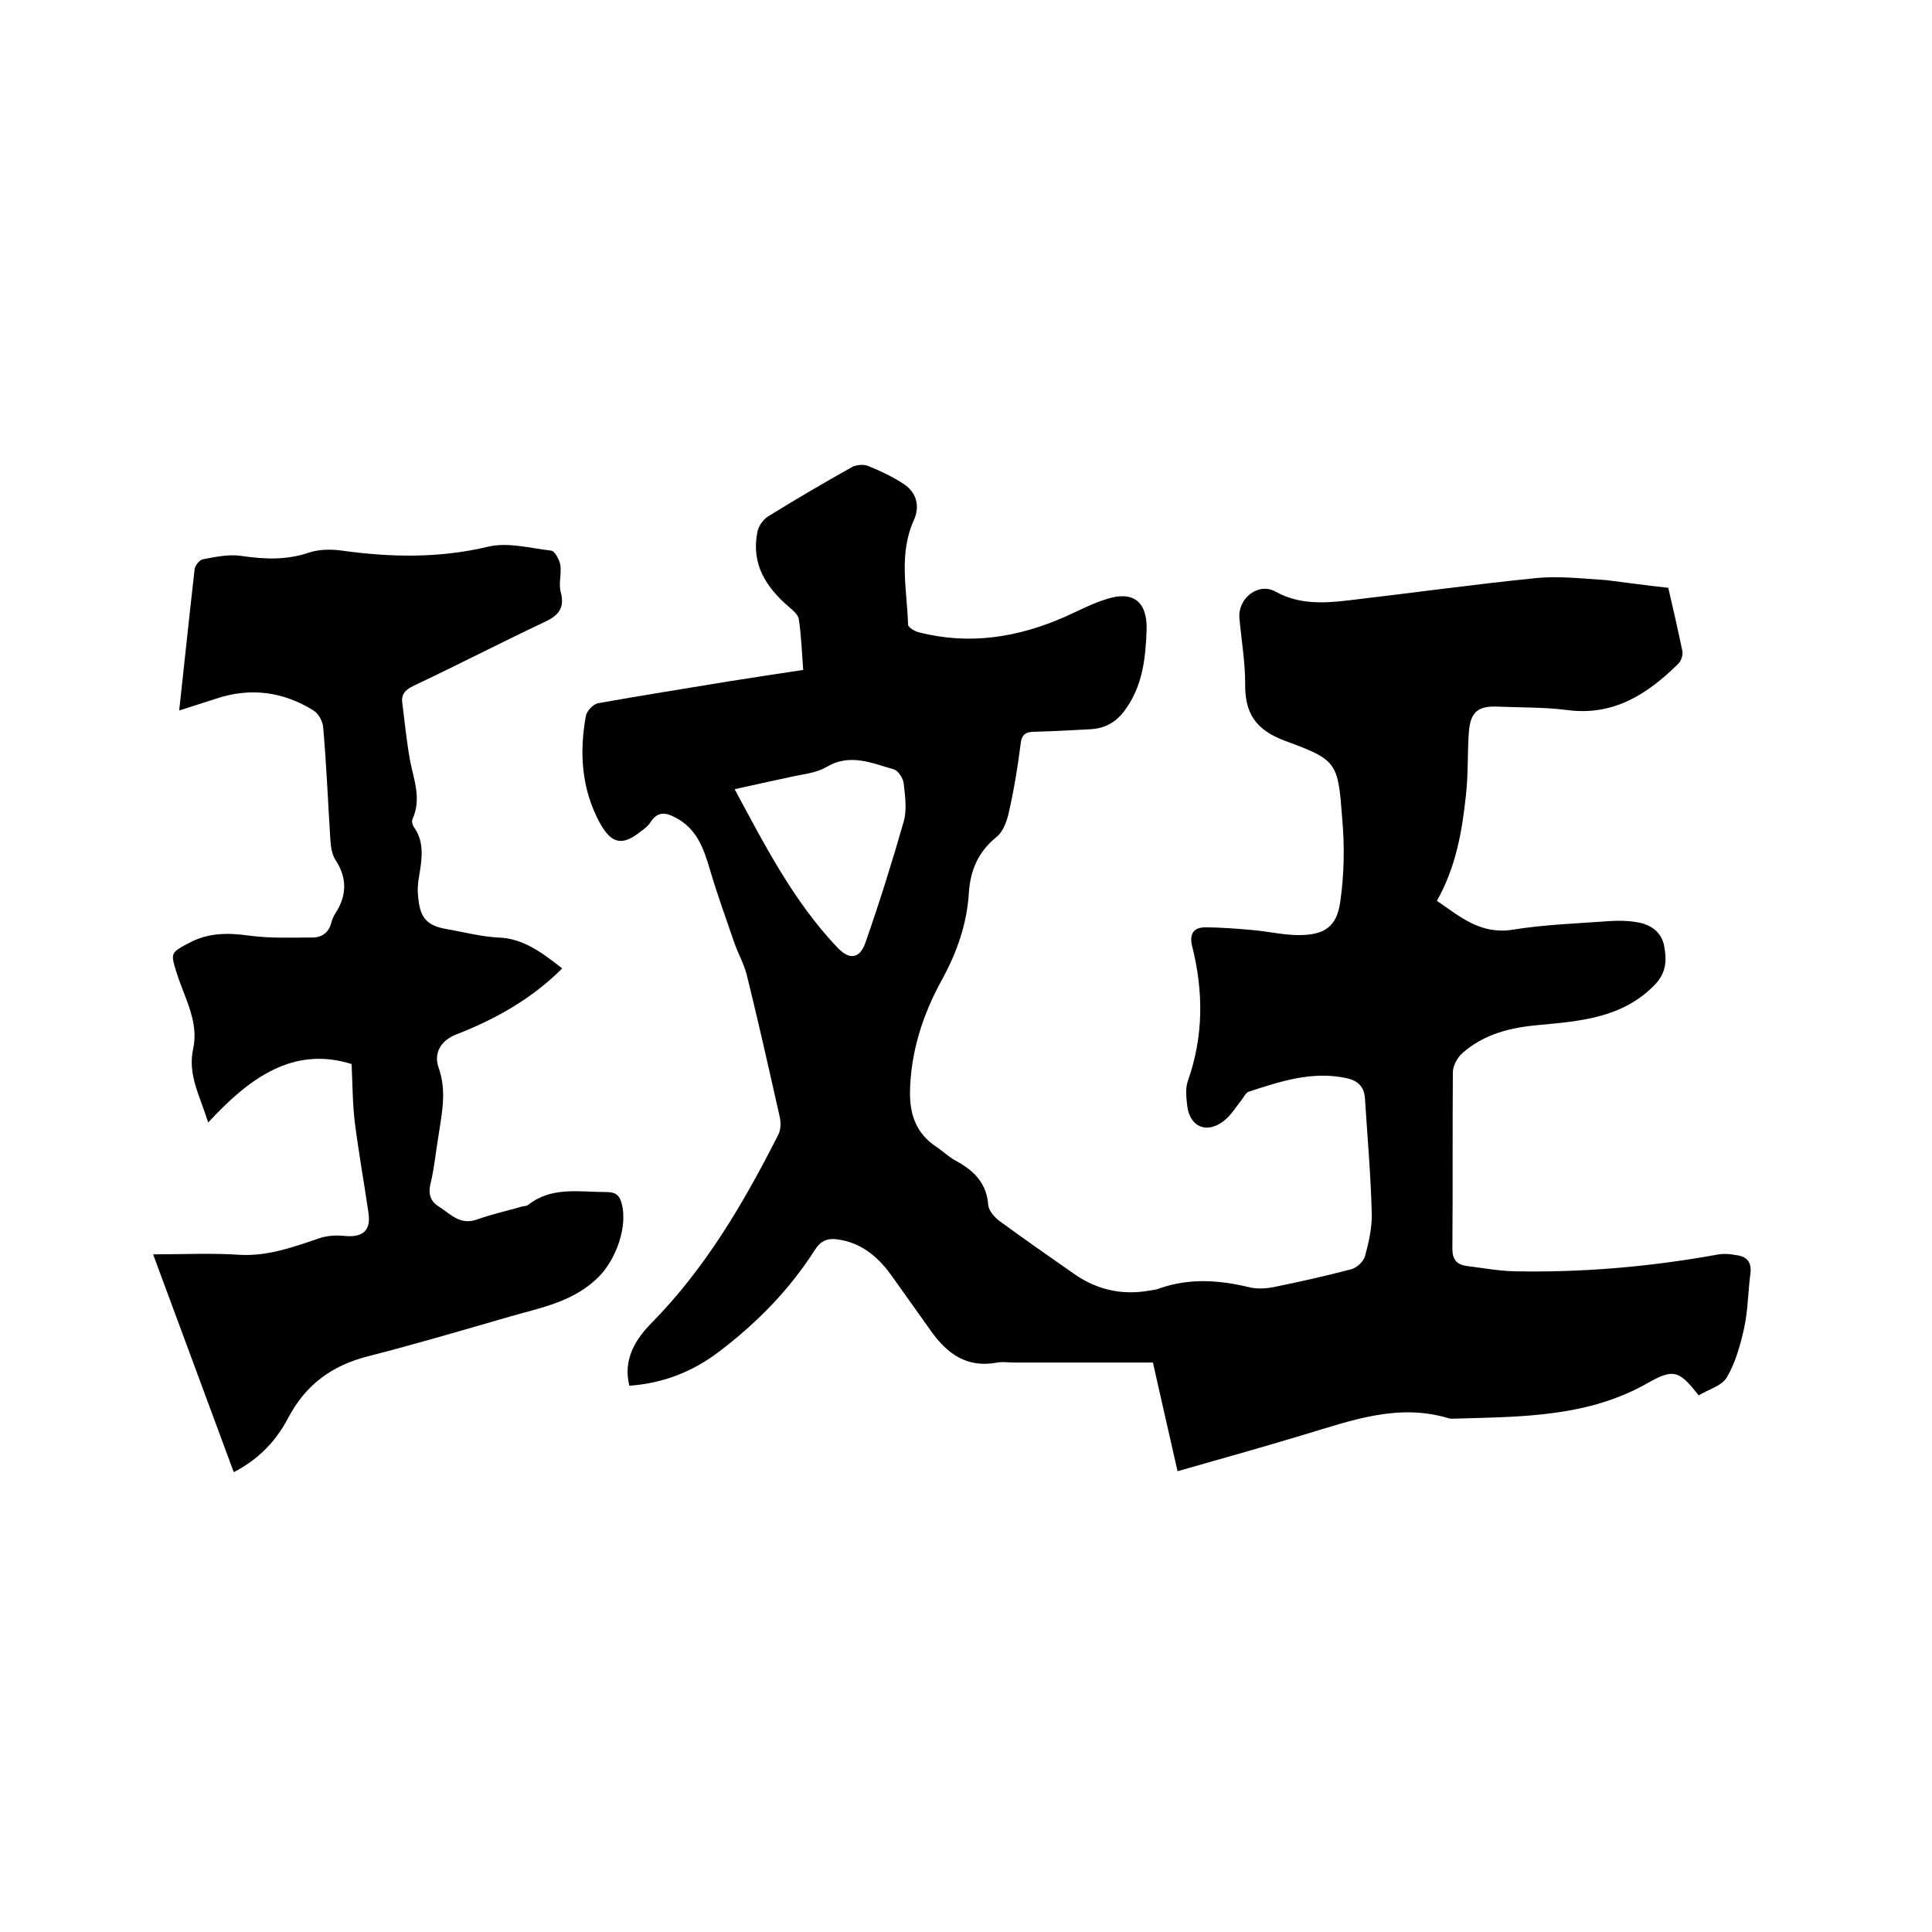 <svg enable-background="new 0 0 400 400" viewBox="0 0 400 400" xmlns="http://www.w3.org/2000/svg"><path d="m345.4 121.7c1 4.3 2 8.7 2.9 13 .2.8-.2 2.1-.8 2.7-6.4 6.3-13.4 10.9-23.1 9.6-4.7-.6-9.5-.5-14.3-.7-4.2-.2-5.7 1.2-6 5.4-.3 4.3-.1 8.7-.6 13-.8 7.5-2.1 14.9-6 21.8 4.8 3.3 9 7 15.6 6 6.7-1.1 13.5-1.3 20.2-1.8 1.8-.1 3.6-.1 5.4.2 2.8.4 5.1 1.8 5.8 4.7.6 3 .6 5.8-2 8.4-6.6 6.7-15.1 7.4-23.7 8.2-5.9.5-11.5 1.8-16.1 5.9-1 .9-1.9 2.6-1.9 3.9-.1 12.2 0 24.3-.1 36.5 0 2.3.9 3.3 2.9 3.6 3.2.4 6.5 1 9.7 1.1 14.1.3 28.1-.9 42-3.4 1.4-.3 2.9-.2 4.4.1 2.1.3 3 1.6 2.7 3.8-.5 3.8-.5 7.6-1.3 11.3-.8 3.5-1.8 7.2-3.6 10.2-1.1 1.8-3.9 2.5-5.8 3.7-3.9-4.9-5-5.7-10.3-2.7-12.5 7.2-26.1 7.1-39.7 7.5-.6 0-1.3.1-1.9-.1-10.4-3.1-20 .5-29.7 3.4-8.6 2.6-17.2 5-26.3 7.6-1.7-7.5-3.4-14.9-5.1-22.5-9.7 0-19.2 0-28.7 0-1.2 0-2.4-.2-3.5 0-6.3 1.2-10.4-1.8-13.8-6.6-2.6-3.7-5.3-7.4-7.9-11.1-2.8-4-6.3-7.1-11.4-7.8-2.1-.3-3.5.3-4.7 2.2-5.3 8.3-12.1 15.2-19.9 21.1-5.4 4.1-11.5 6.5-18.5 7-1.4-5.5 1.4-9.8 4.7-13.1 11.1-11.3 19-24.8 26.1-38.8.6-1.1.6-2.7.3-3.9-2.2-9.8-4.4-19.6-6.8-29.3-.6-2.3-1.8-4.4-2.6-6.7-1.7-5-3.5-9.9-5-15-1.3-4.4-2.7-8.5-7.1-10.8-2-1.1-3.7-1.4-5.2.9-.5.8-1.3 1.4-2.1 2-3.8 3-6 2.5-8.4-1.8-3.8-7-4.3-14.5-2.9-22.2.2-1 1.5-2.4 2.5-2.6 8.9-1.6 17.9-3 26.9-4.5 5.1-.8 10.2-1.6 15.6-2.4-.3-3.7-.4-7.1-.9-10.4-.1-1-1.2-1.9-2-2.6-4.8-4.1-7.9-8.9-6.6-15.5.2-1.2 1.1-2.5 2.1-3.2 5.8-3.6 11.6-7 17.5-10.3.9-.5 2.5-.6 3.4-.2 2.5 1 5 2.2 7.3 3.7 2.7 1.8 3.4 4.6 2.1 7.5-3.2 7.1-1.4 14.4-1.2 21.6 0 .6 1.4 1.4 2.2 1.6 10.5 2.7 20.5 1.1 30.3-3.2 2.9-1.3 5.7-2.8 8.7-3.7 5.3-1.7 8.3.5 8.2 6.2-.2 6-.8 12-4.7 17.1-1.9 2.5-4.3 3.6-7.3 3.7-3.7.2-7.4.4-11.1.5-1.9 0-2.8.5-3 2.6-.6 4.8-1.4 9.6-2.5 14.4-.4 1.7-1.2 3.8-2.5 4.8-3.7 3-5.4 6.8-5.7 11.5-.4 6.4-2.4 12.2-5.5 17.9-4 7.2-6.6 15.1-6.7 23.6 0 4.7 1.4 8.4 5.4 11.1 1.5 1 2.8 2.3 4.4 3.1 3.6 2 6.1 4.6 6.4 9 .1 1.1 1.2 2.4 2.2 3.2 5.2 3.8 10.5 7.5 15.8 11.2 4.7 3.2 9.8 4.3 15.4 3.3.7-.1 1.5-.2 2.2-.5 6.1-2.1 12.2-1.7 18.4-.2 1.6.4 3.4.3 5 0 5.4-1.1 10.8-2.3 16.1-3.7 1.2-.3 2.6-1.6 2.9-2.7.8-2.9 1.5-6 1.4-9-.2-7.9-.9-15.8-1.4-23.7-.2-2.5-1.5-3.7-3.9-4.2-7.1-1.5-13.6.7-20.1 2.8-.7.2-1.1 1.2-1.6 1.8-1.1 1.4-2.1 3-3.4 4.1-3.6 3-7.3 1.5-7.8-3-.2-1.7-.4-3.5.1-5 3.3-9.3 3.3-18.6.9-28.1-.6-2.5.4-3.8 2.7-3.8 3.4 0 6.9.3 10.3.6 3 .3 6.1 1 9.1 1 5.3 0 7.9-1.7 8.6-7 .8-5.6.9-11.4.4-17-.9-11.7-.9-12.2-11.8-16.2-6.2-2.3-8.4-5.8-8.3-11.9 0-4.5-.8-9.1-1.2-13.6-.3-4.1 4-7.4 7.5-5.4 4.9 2.7 10 2.4 15.1 1.8 12.9-1.5 25.8-3.3 38.7-4.6 4.8-.5 9.7.1 14.6.4 4.1.5 8.3 1.1 12.9 1.6zm-193.3 41.7c6.3 11.7 12.2 23.2 21.2 32.7 2.5 2.7 4.7 2.5 5.9-1 2.9-8.3 5.5-16.6 7.9-25 .7-2.4.3-5.3 0-7.9-.1-1-1.1-2.6-2-2.9-4.6-1.3-9.1-3.4-14-.5-2.2 1.3-5 1.5-7.6 2.1-3.7.8-7.4 1.6-11.4 2.5z"/><path d="m116.4 200.5c-6.3 6.3-13.8 10.5-22 13.7-3.3 1.3-4.6 4-3.6 6.8 1.8 5.1.6 9.8-.1 14.7-.5 3-.8 6.1-1.5 9.1-.6 2.3-.2 3.9 1.8 5.1 2.3 1.5 4.3 3.8 7.7 2.6 3.1-1.1 6.2-1.8 9.4-2.7.4-.1.9-.1 1.2-.3 4.9-3.9 10.6-2.7 16.2-2.7 1.8 0 2.7.5 3.2 2.3 1.3 4.8-1.1 11.4-4.5 15-5.2 5.4-12.1 6.6-18.7 8.5-9.7 2.8-19.5 5.7-29.3 8.2-7.5 1.9-12.9 5.9-16.5 12.7-2.5 4.8-6.1 8.6-11.3 11.3-5.5-14.8-10.9-29.5-16.7-45.1 6.4 0 12.2-.3 18 .1 5.8.3 11-1.6 16.3-3.4 1.7-.6 3.7-.7 5.5-.5 3.6.3 5.3-1.1 4.8-4.7-.9-6.2-2-12.3-2.8-18.5-.5-3.9-.5-7.8-.7-12.4-12.1-3.8-21.2 2.9-29.7 12.1-1.7-5.5-4.3-9.9-3.1-15.3 1.2-5.6-1.8-10.5-3.4-15.6-1.3-4.2-1.4-4.2 2.6-6.3 3.9-2.1 8-2.1 12.3-1.5s8.8.4 13.2.4c1.9 0 3.4-1 3.9-3.1.2-.7.5-1.4.9-2 2.3-3.6 2.4-7.2 0-10.9-.8-1.2-1-2.8-1.1-4.2-.5-7.8-.8-15.6-1.5-23.4-.1-1.2-1-2.8-2-3.4-6.2-3.9-13-4.8-20-2.5-2.5.8-5 1.6-7.8 2.5 1.1-10 2.1-19.7 3.2-29.3.1-.7 1-1.9 1.7-2 2.6-.5 5.4-1.1 8-.7 4.8.7 9.3.9 14-.7 2.1-.7 4.6-.7 6.8-.4 10.1 1.4 20.1 1.6 30.2-.8 4.1-1 8.8.3 13.1.8.8.1 1.7 1.9 1.9 2.9.3 1.9-.4 3.9.1 5.7.9 3.4-.6 4.9-3.4 6.2-9.1 4.3-18 8.9-27.1 13.2-1.7.8-2.6 1.8-2.3 3.6.5 4 .9 8 1.6 11.9.8 4 2.4 7.9.5 12.1-.2.4 0 1.1.2 1.5 2.3 3.1 1.8 6.6 1.2 10.1-.3 1.5-.4 3.2-.2 4.7.4 4.3 1.9 5.8 6.1 6.5 3.4.6 6.9 1.5 10.3 1.7 5.3.1 9.3 3.2 13.4 6.4z"/></svg>